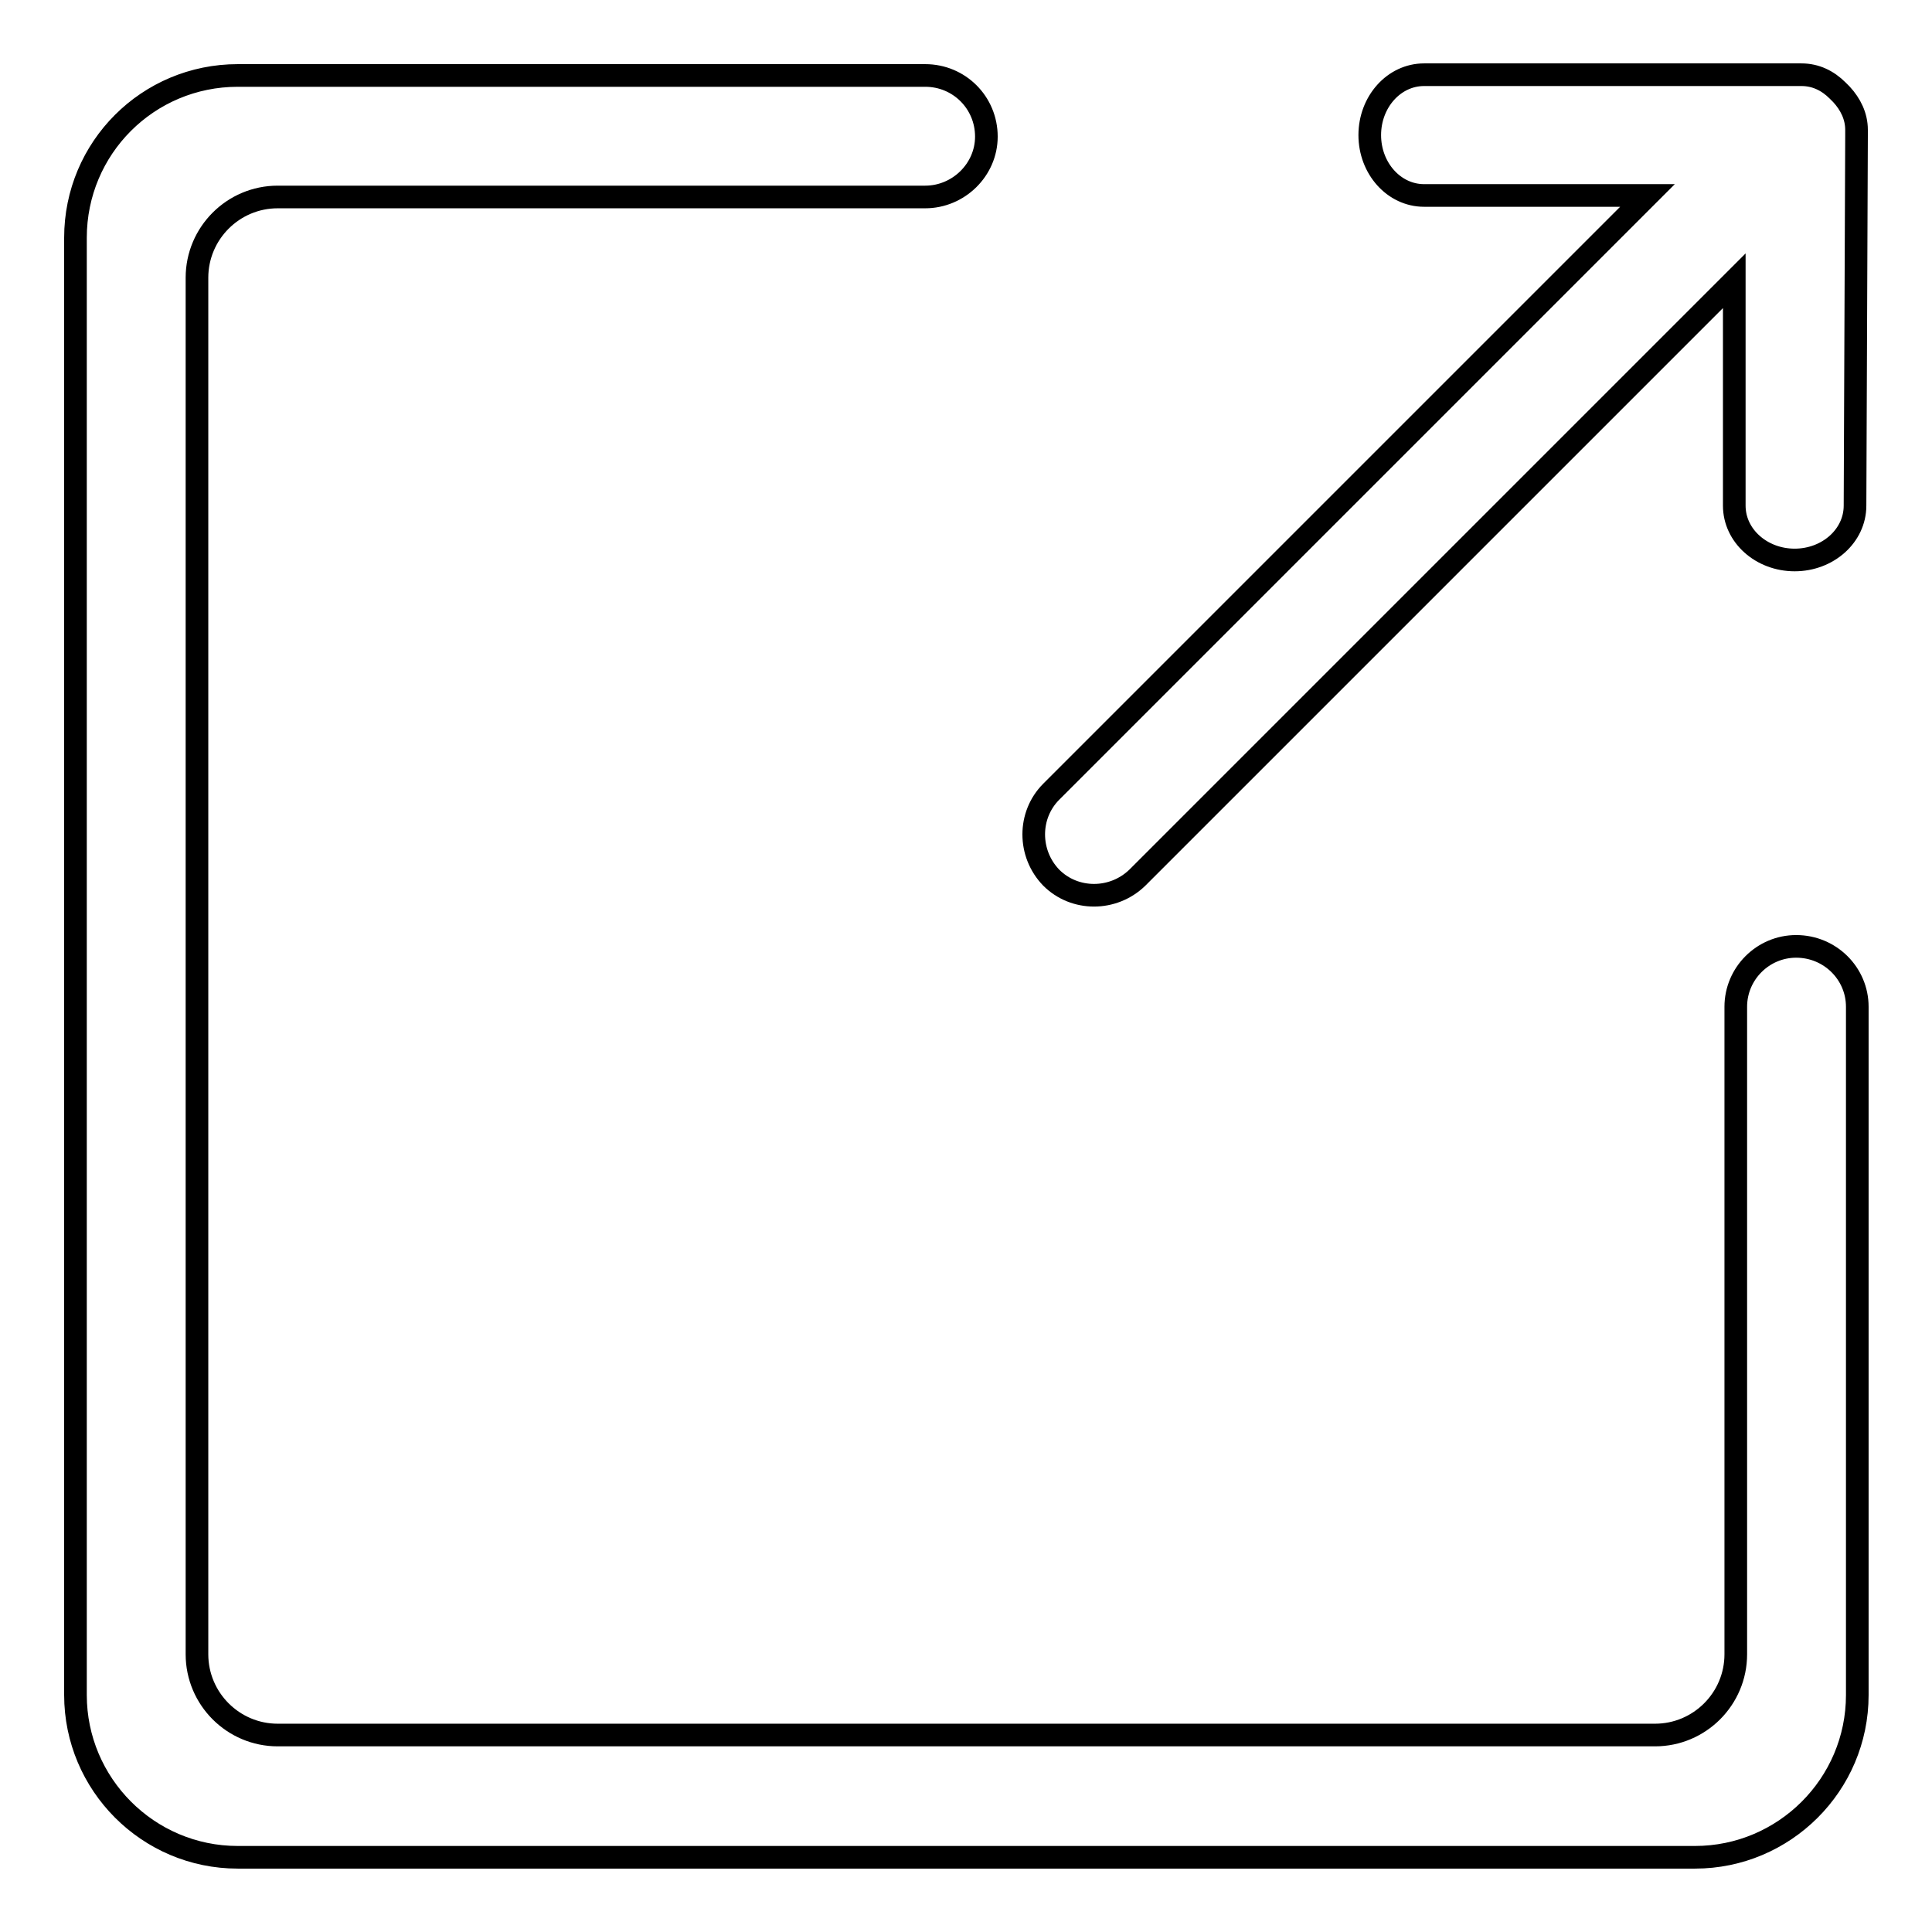 <?xml version="1.0" encoding="utf-8"?>
<!-- Svg Vector Icons : http://www.onlinewebfonts.com/icon -->
<!DOCTYPE svg PUBLIC "-//W3C//DTD SVG 1.1//EN" "http://www.w3.org/Graphics/SVG/1.1/DTD/svg11.dtd">
<svg version="1.1" xmlns="http://www.w3.org/2000/svg" xmlns:xlink="http://www.w3.org/1999/xlink" x="0px" y="0px" viewBox="0 0 256 256" enable-background="new 0 0 256 256" xml:space="preserve">
<g> <path stroke-width="3" fill-opacity="0" stroke="#000000"  d="M122.6,10H31.5C19.6,10,10,19.6,10,31.5v193.1c0,11.8,9.6,21.5,21.5,21.5h193.1c11.8,0,21.5-9.6,21.5-21.5 v-90.9c0-0.1,0-0.2,0-0.3c0-4.4-3.6-8-8.1-8c-4.4,0-8,3.6-8,8v85.8c0,5.9-4.8,10.7-10.7,10.7H36.8c-5.9,0-10.7-4.8-10.7-10.7V36.8 c0-5.9,4.8-10.7,10.7-10.7h85.8l0,0c4.4,0,8.1-3.6,8.1-8C130.7,13.6,127.1,10,122.6,10L122.6,10z M246,18C246,18,246,18,246,18 l0-0.8c0-1.8-0.8-3.4-2-4.7c-0.1-0.1-0.2-0.2-0.3-0.3c-0.1-0.1-0.1-0.1-0.2-0.2c-1.3-1.3-2.9-2.1-4.8-2.1h-50c-4,0-7.2,3.6-7.2,8 c0,4.4,3.2,8,7.2,8h29.6l-79,79c-3.1,3.1-3.1,8.2,0,11.4c3.1,3.1,8.2,3.1,11.4,0l79.1-79.1v29.8c0,4,3.6,7.2,8,7.2s8-3.2,8-7.2 L246,18C246,18.1,246,18.1,246,18z"/></g>
</svg>
